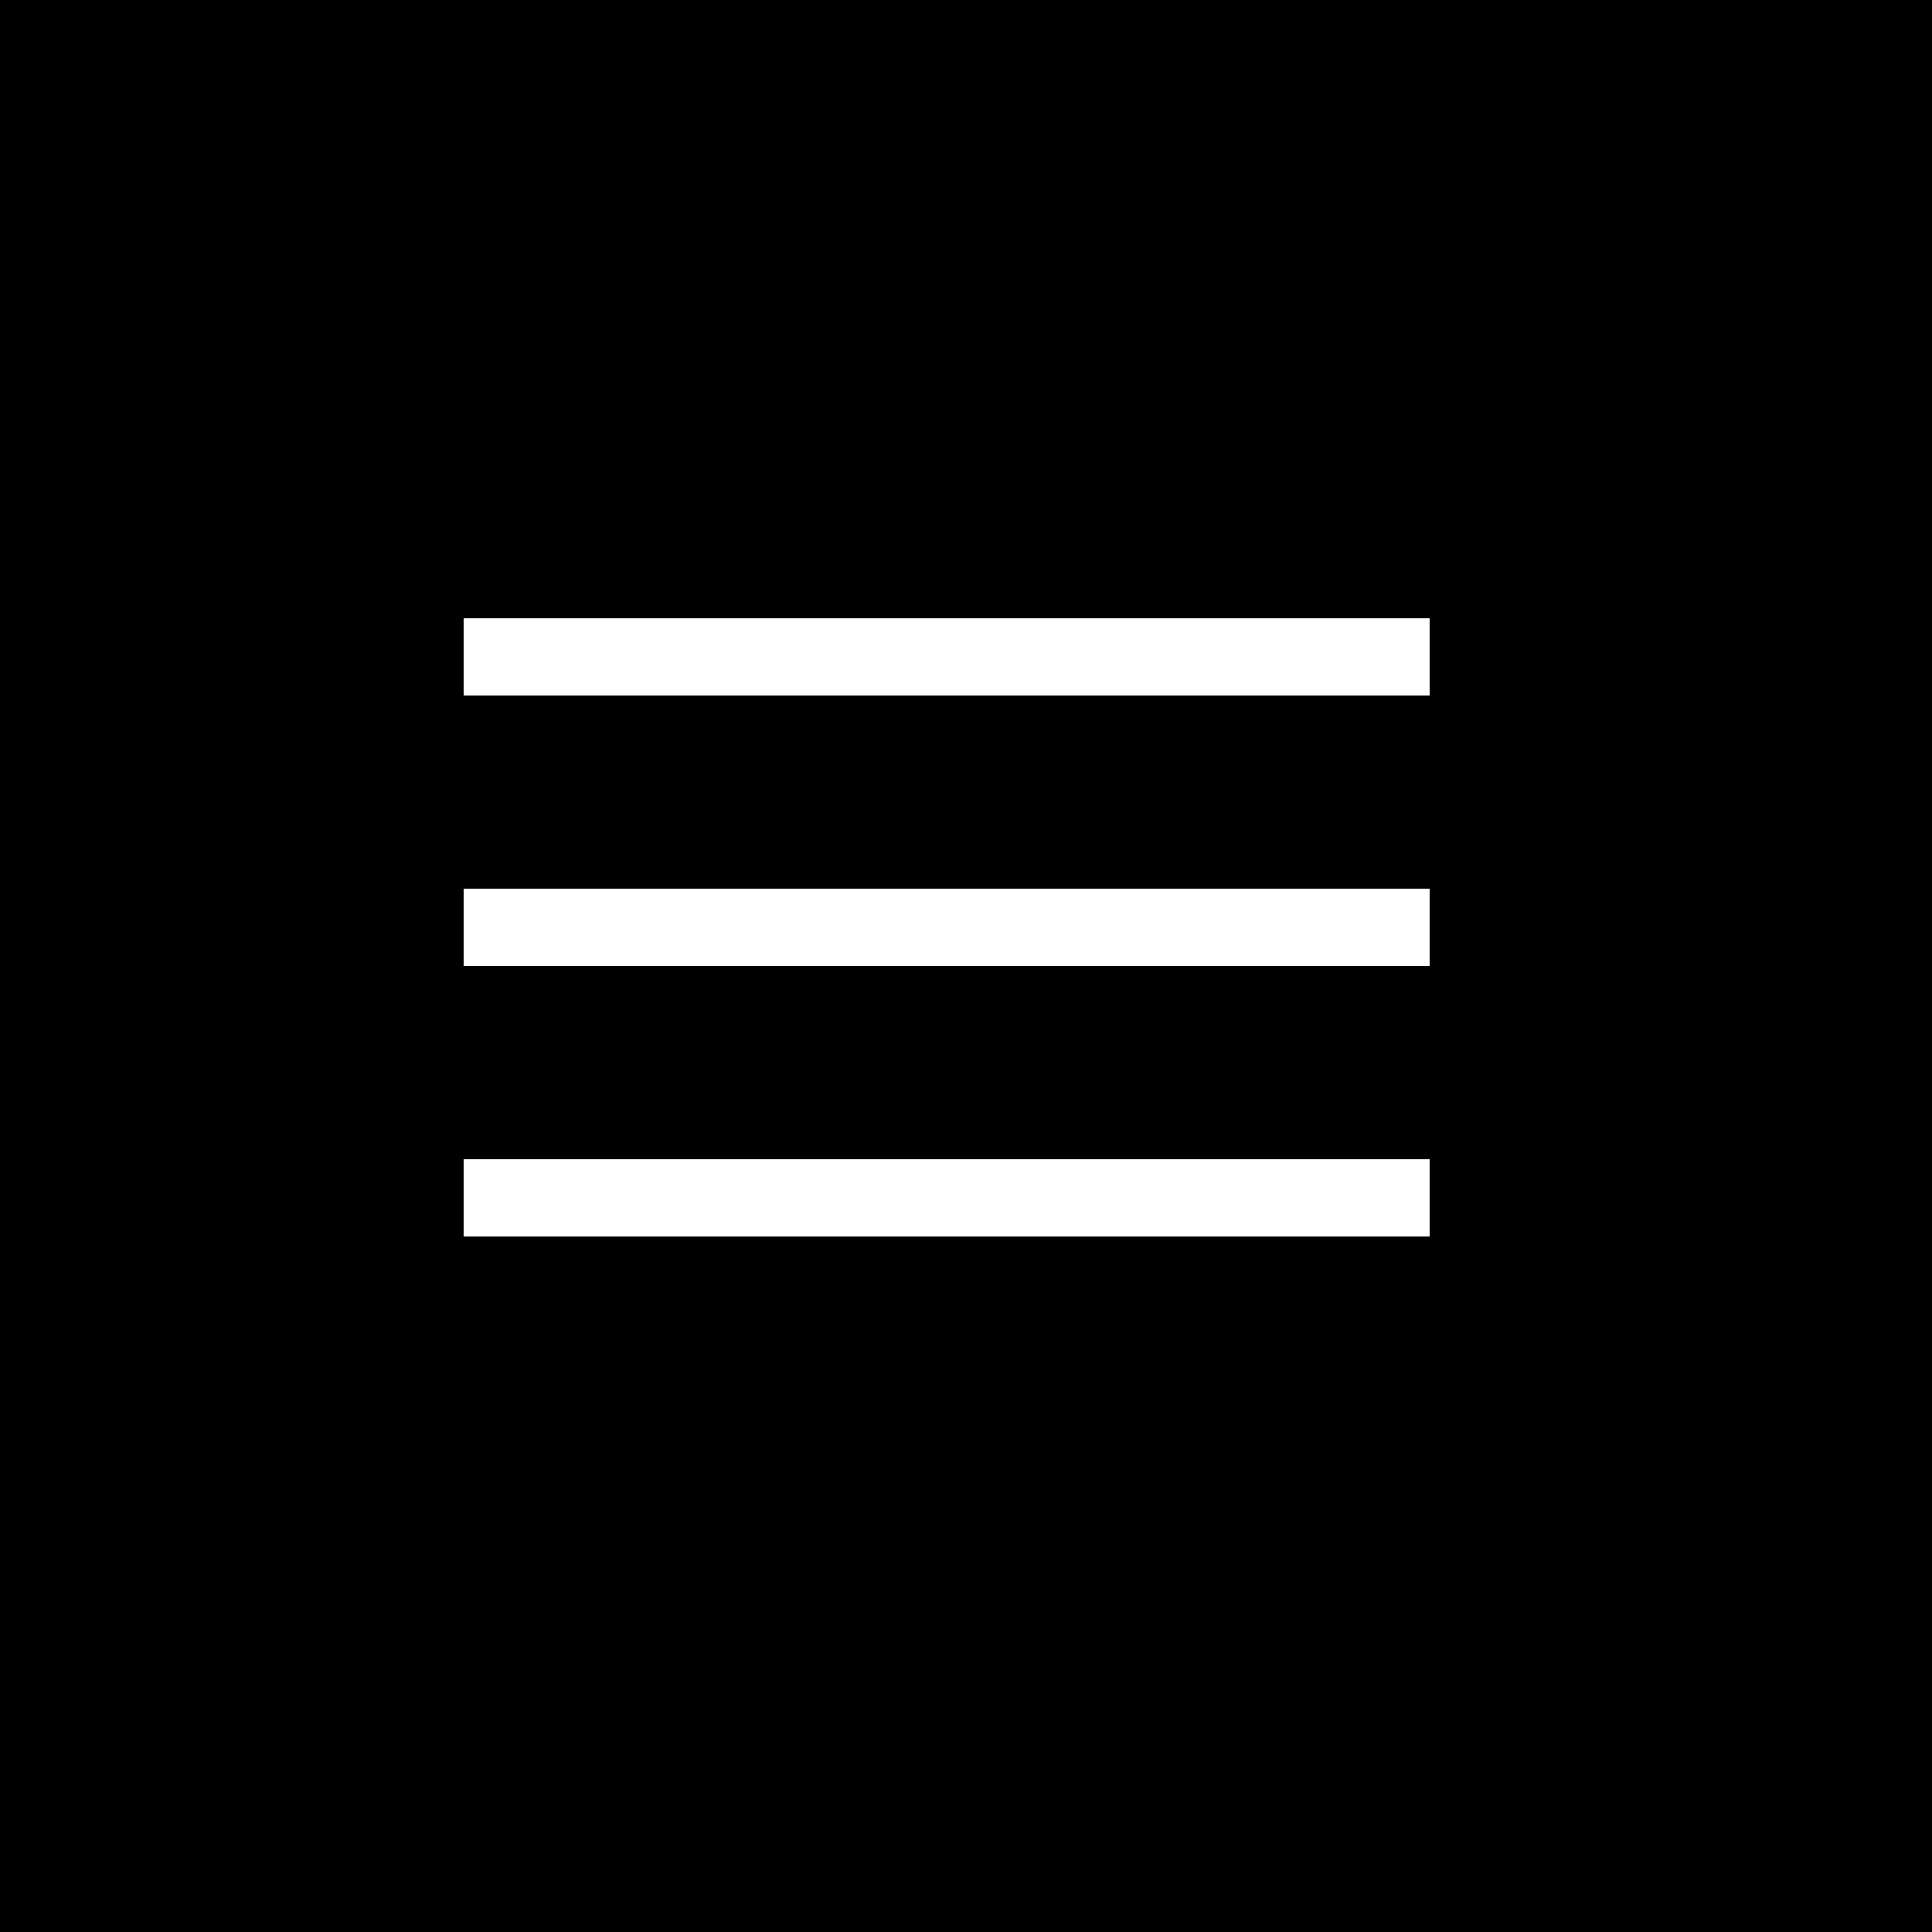 <?xml version="1.0" encoding="UTF-8"?> <svg xmlns="http://www.w3.org/2000/svg" width="50" height="50" viewBox="0 0 50 50" fill="none"> <rect width="50" height="50" fill="black"></rect> <line x1="12" y1="24" x2="37" y2="24" stroke="white" stroke-width="2"></line> <line x1="12" y1="31" x2="37" y2="31" stroke="white" stroke-width="2"></line> <line x1="12" y1="17" x2="37" y2="17" stroke="white" stroke-width="2"></line> </svg> 